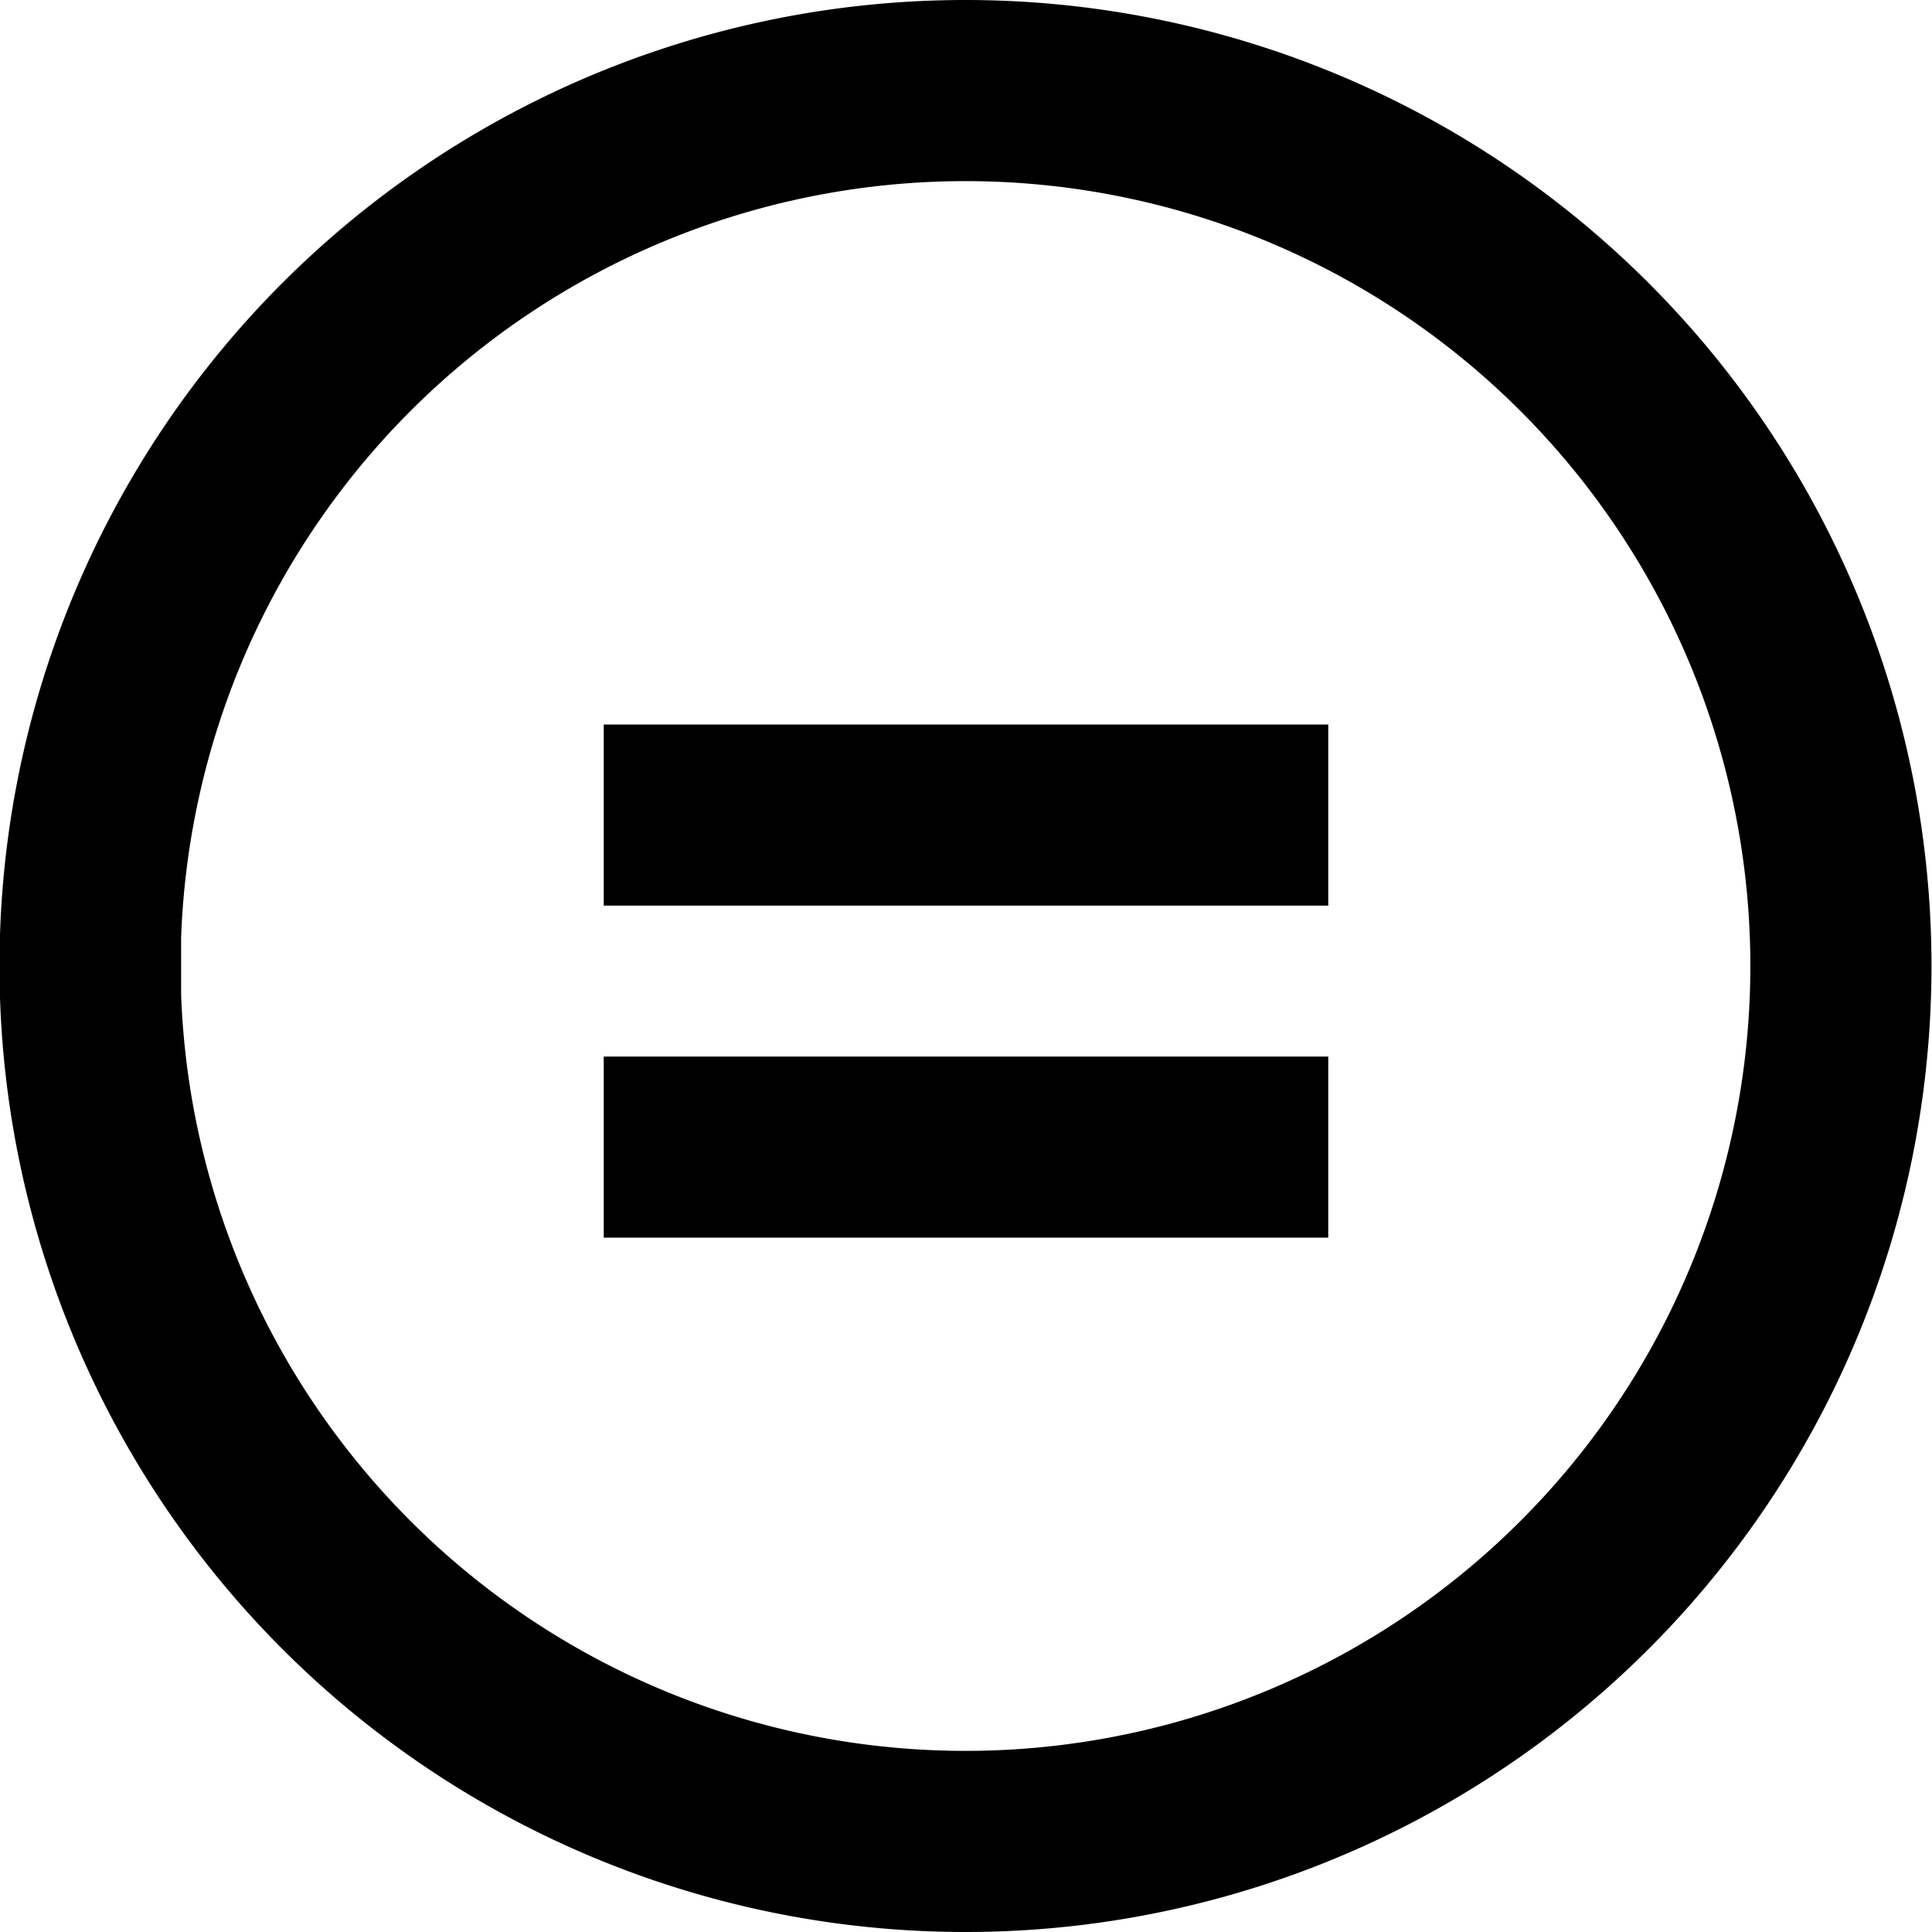 <?xml version="1.0" encoding="UTF-8" ?>
<svg xmlns="http://www.w3.org/2000/svg" width="64" height="64">
<path stroke="#000" stroke-width="6" fill="none"
d="M3,31a29,29 0 1,1 0,2zm17-4h24m0,11H20"/>
</svg>